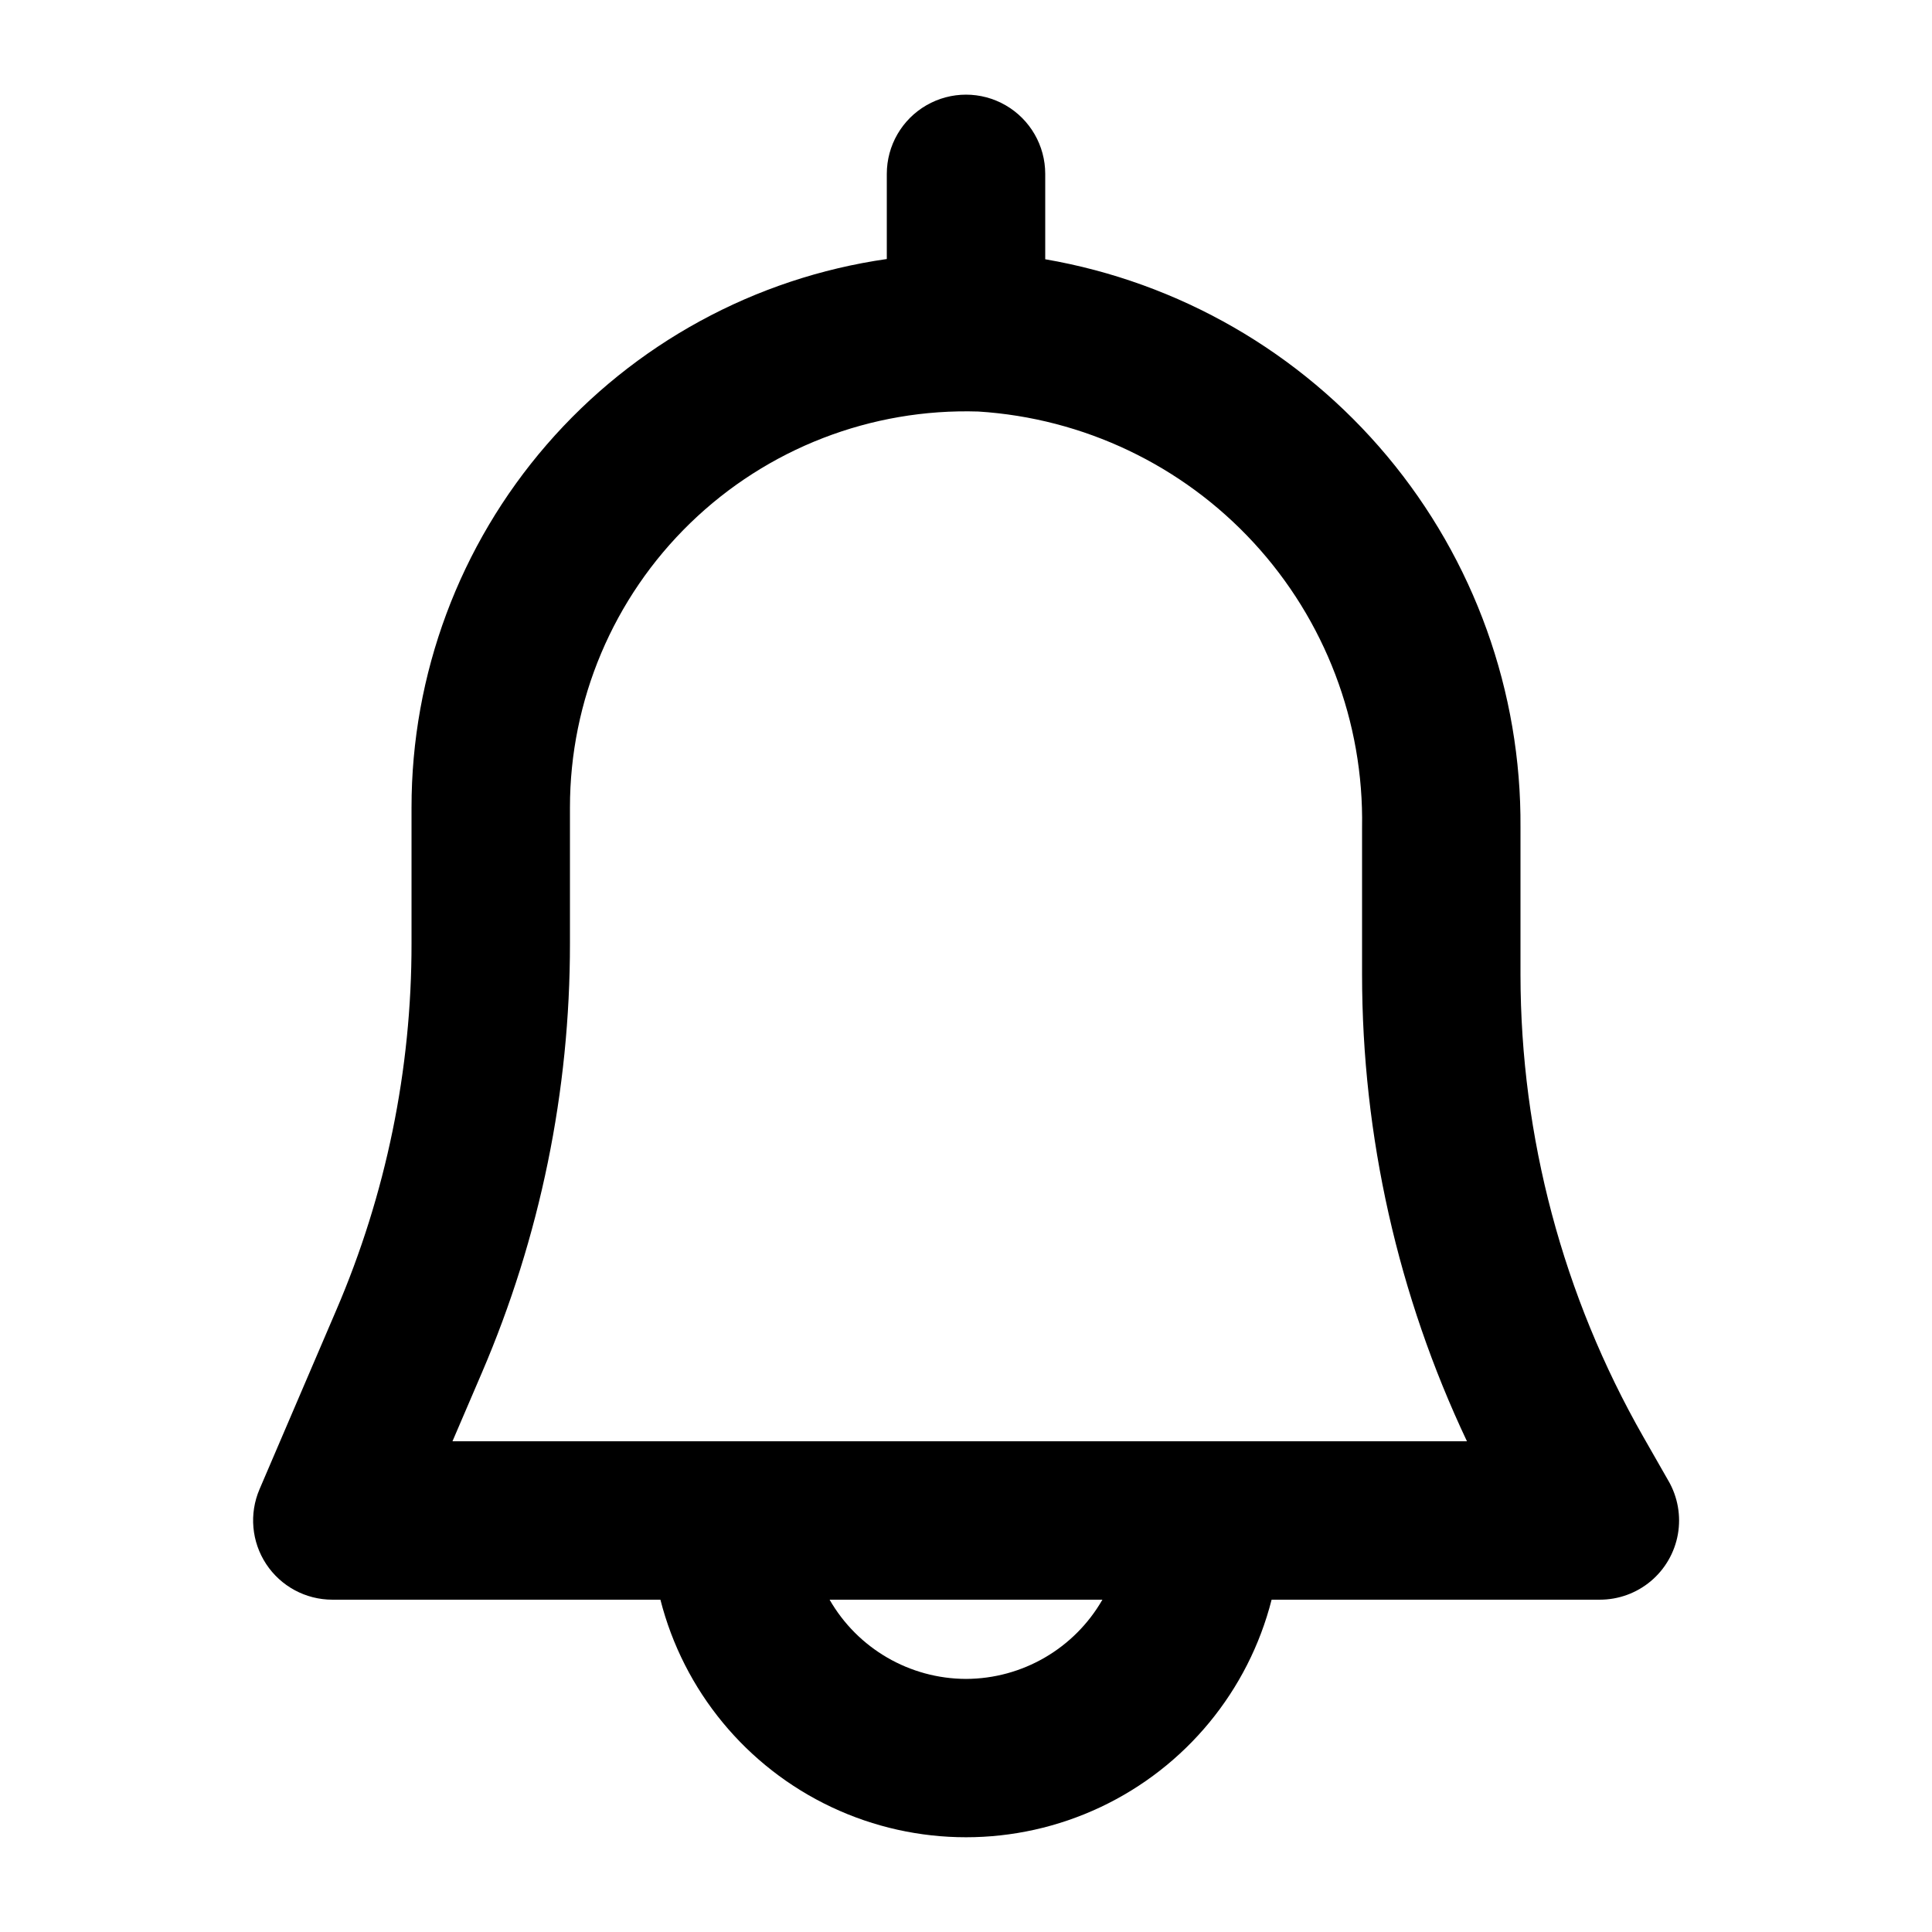 <?xml version="1.0" encoding="UTF-8"?>
<!-- Uploaded to: ICON Repo, www.svgrepo.com, Generator: ICON Repo Mixer Tools -->
<svg fill="#000000" width="800px" height="800px" version="1.1" viewBox="144 144 512 512" xmlns="http://www.w3.org/2000/svg">
 <path d="m586.16 536.45-6.676-11.691c-21.285-37.293-32.5-79.484-32.539-122.43v-39.047 0.004c0.254-35.953-12.27-70.828-35.336-98.406-23.07-27.578-55.184-46.066-90.613-52.172v-22.629c0-7.5-4.004-14.43-10.496-18.18-6.496-3.75-14.5-3.75-20.992 0-6.496 3.75-10.496 10.68-10.496 18.18v22.566c-34.98 5.008-66.977 22.469-90.113 49.176-23.137 26.703-35.863 60.859-35.84 96.195v35.961-0.004c0.039 33.449-6.754 66.551-19.965 97.277l-20.32 47.422c-2.781 6.484-2.113 13.934 1.77 19.824 3.883 5.891 10.465 9.438 17.523 9.438h86.949c6.152 24.18 22.785 44.34 45.352 54.98 22.566 10.637 48.703 10.637 71.27 0 22.566-10.641 39.199-30.801 45.352-54.98h86.949c4.941 0.012 9.727-1.723 13.516-4.891 3.789-3.172 6.336-7.578 7.199-12.441 0.859-4.863-0.023-9.875-2.492-14.156zm-186.16 52.48c-14.934-0.043-28.711-8.043-36.148-20.992h72.297c-7.441 12.949-21.219 20.949-36.148 20.992zm-136.09-62.977 7.789-18.156c15.438-35.957 23.379-74.688 23.344-113.82v-35.957c-0.016-28.41 11.488-55.613 31.883-75.395s47.934-30.449 76.332-29.566c27.879 1.758 54.008 14.195 72.949 34.723 18.945 20.531 29.242 47.574 28.754 75.508v39.047-0.004c0.02 42.754 9.512 84.977 27.797 123.62z"/>
</svg>